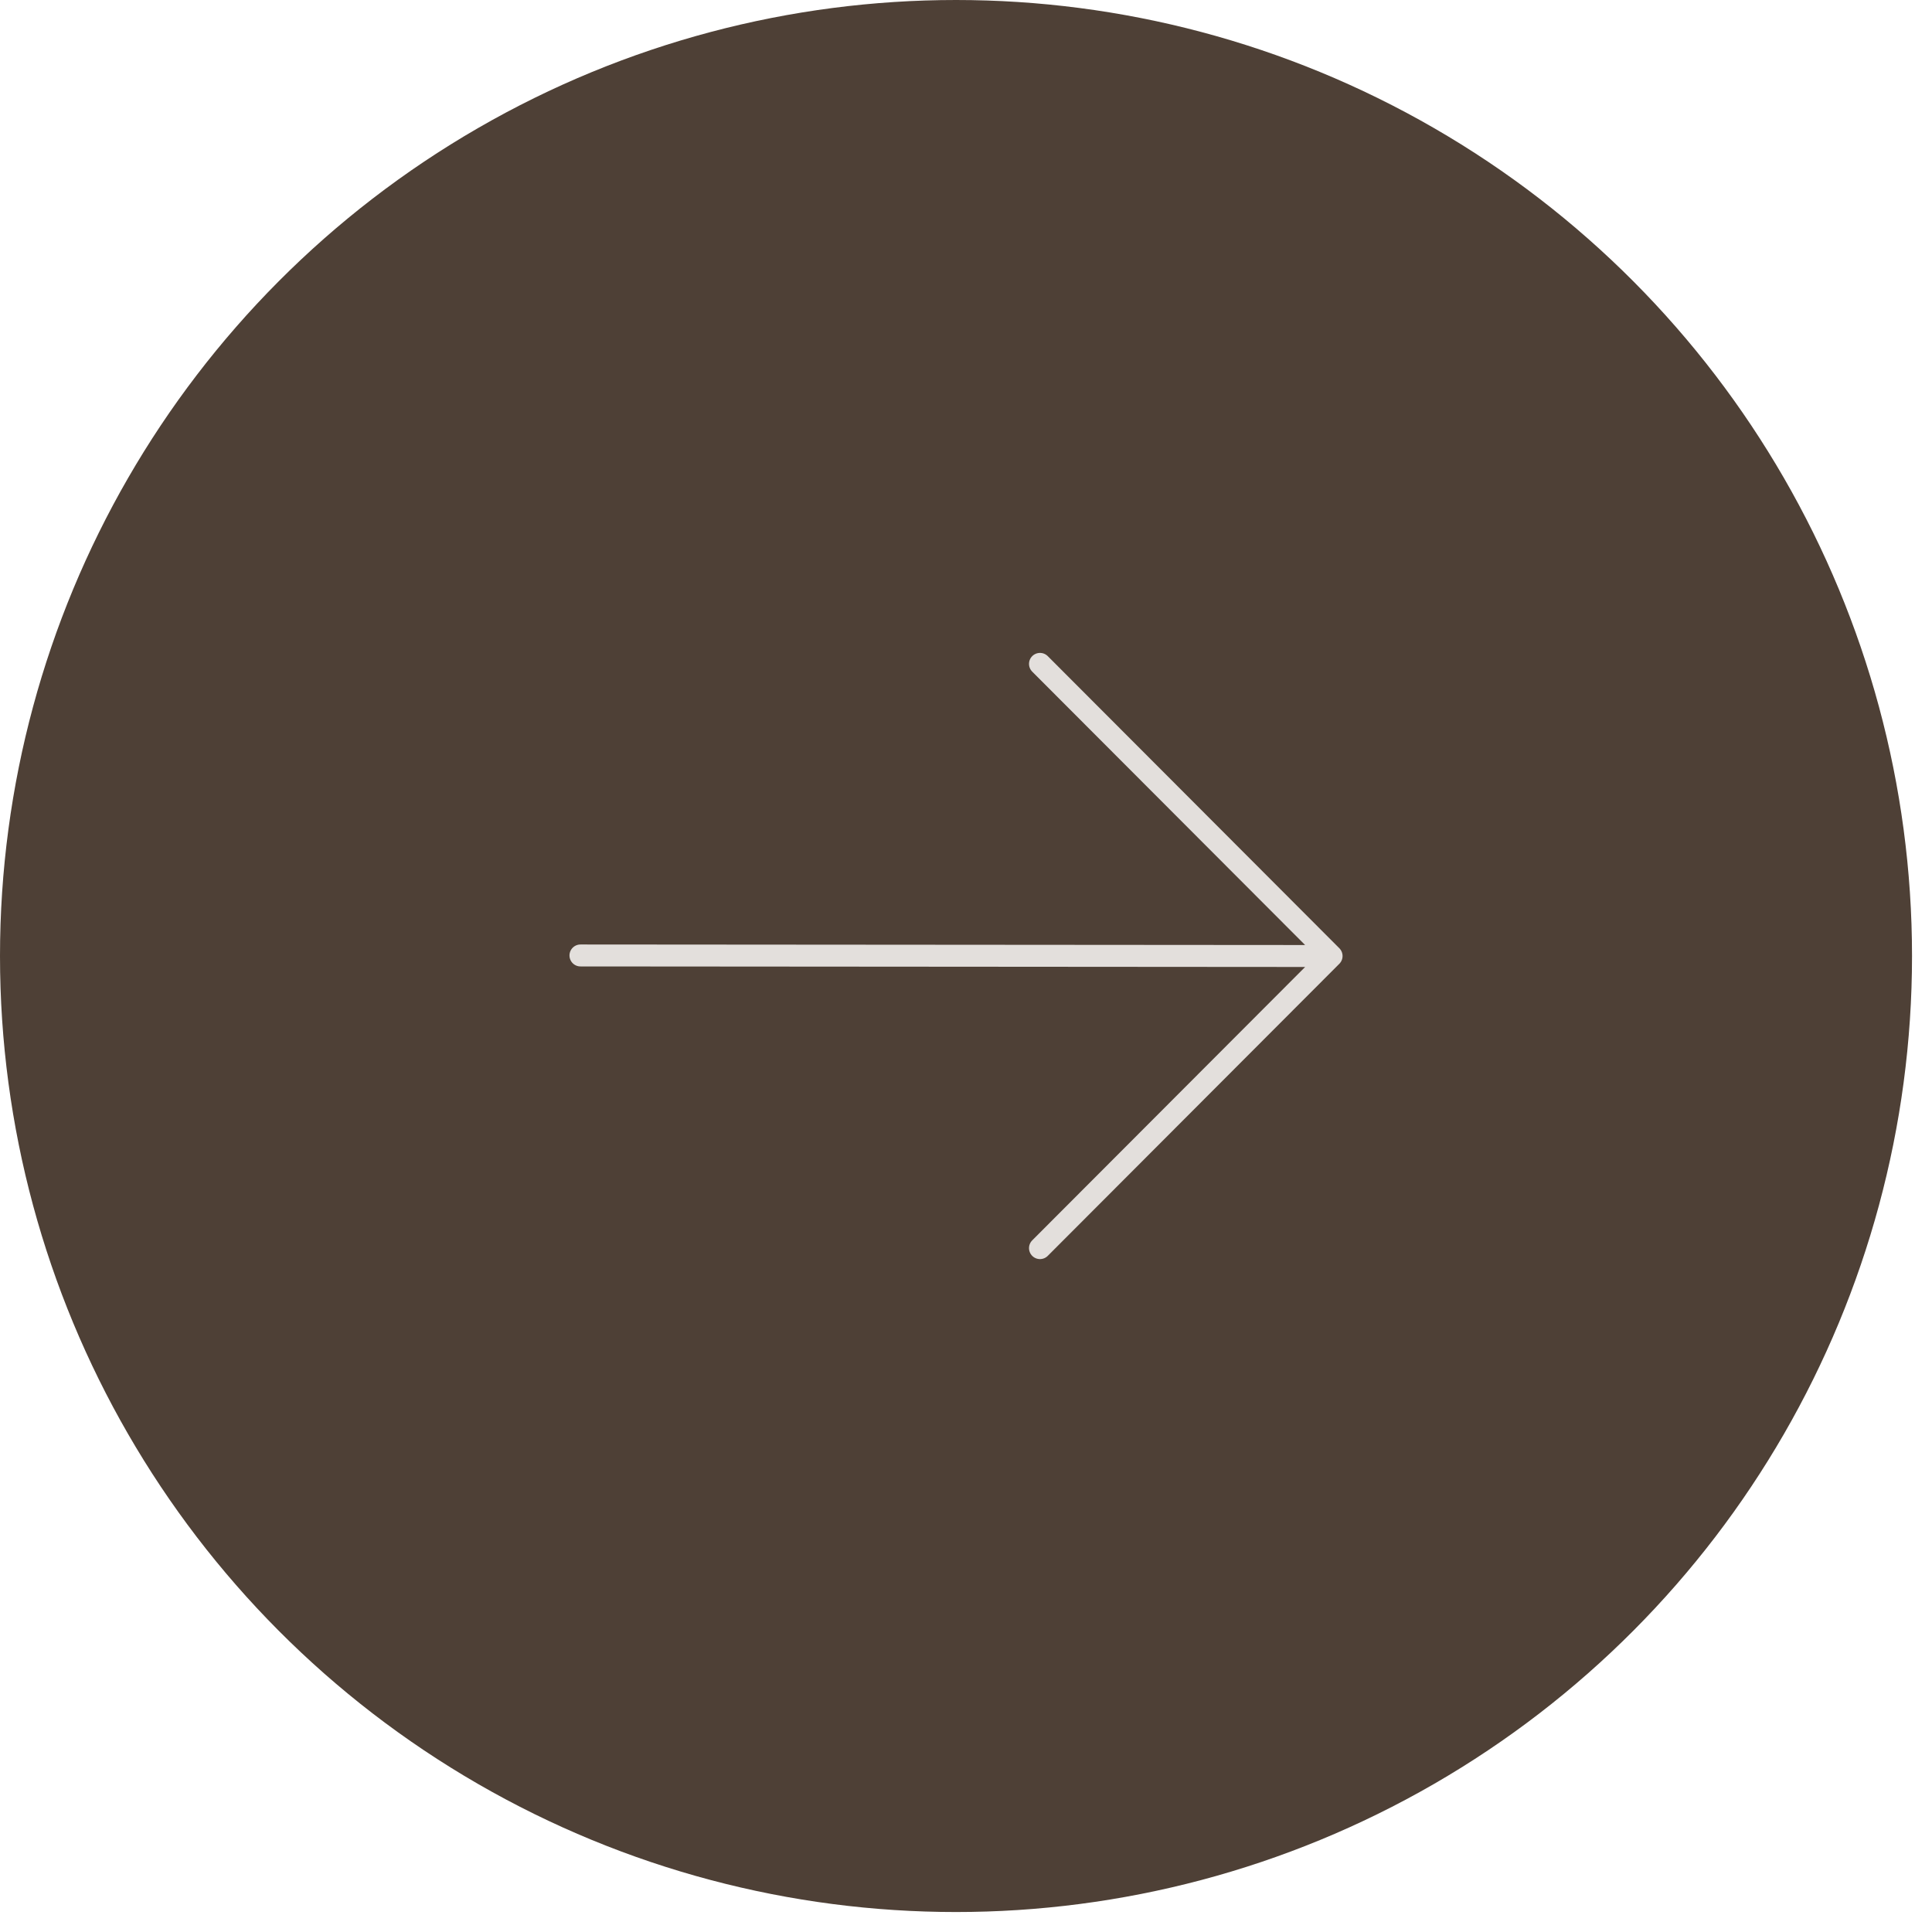 <svg width="88" height="88" viewBox="0 0 88 88" fill="none" xmlns="http://www.w3.org/2000/svg">
<circle cx="43.545" cy="43.545" r="43.545" fill="#4E4036"/>
<path d="M26.439 43.52L60.251 43.545M47.37 30.239L60.652 43.545L47.37 56.85" stroke="#E3DFDC" stroke-linecap="round" stroke-linejoin="round"/>
</svg>
